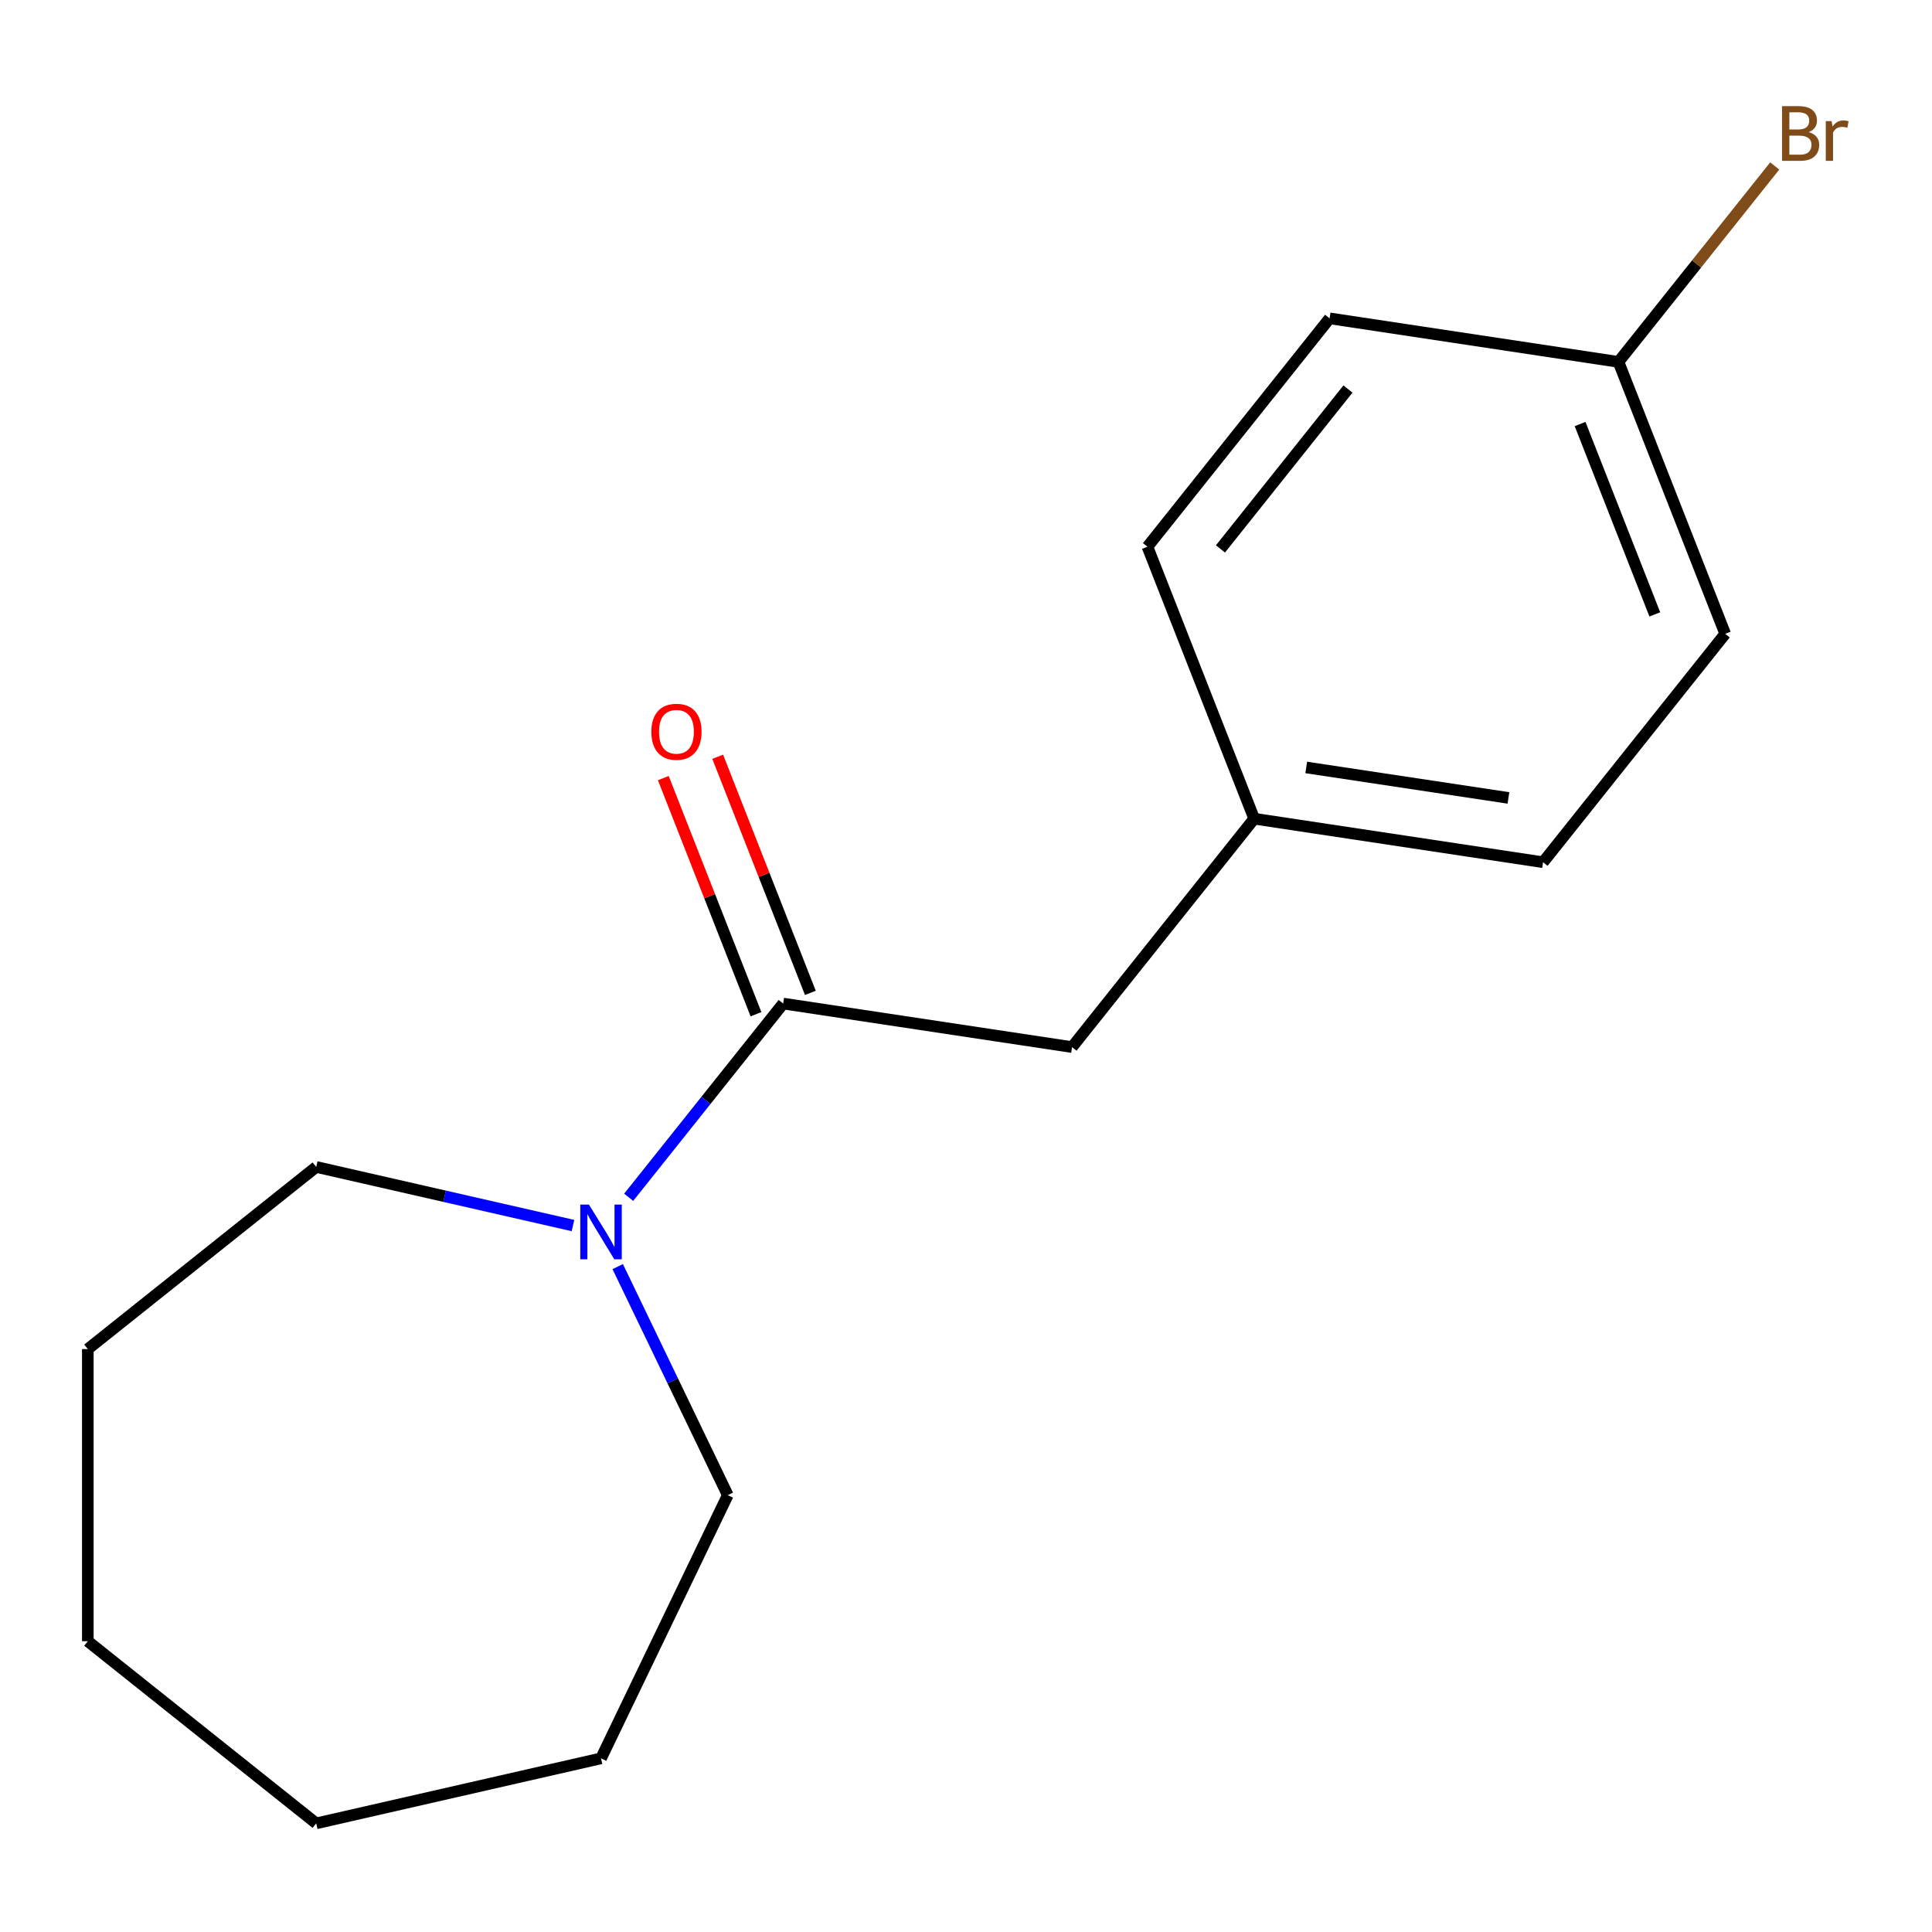 <?xml version='1.0' encoding='iso-8859-1'?>
<svg version='1.1' baseProfile='full'
              xmlns='http://www.w3.org/2000/svg'
                      xmlns:rdkit='http://www.rdkit.org/xml'
                      xmlns:xlink='http://www.w3.org/1999/xlink'
                  xml:space='preserve'
width='1000px' height='1000px' viewBox='0 0 1000 1000'>
<!-- END OF HEADER -->
<rect style='opacity:1.0;fill:#FFFFFF;stroke:none' width='1000' height='1000' x='0' y='0'> </rect>
<path class='bond-0' d='M 405.368,519.436 L 365.383,569.576' style='fill:none;fill-rule:evenodd;stroke:#000000;stroke-width:6px;stroke-linecap:butt;stroke-linejoin:miter;stroke-opacity:1' />
<path class='bond-0' d='M 365.383,569.576 L 325.398,619.715' style='fill:none;fill-rule:evenodd;stroke:#0000FF;stroke-width:6px;stroke-linecap:butt;stroke-linejoin:miter;stroke-opacity:1' />
<path class='bond-1' d='M 405.368,519.436 L 554.888,541.972' style='fill:none;fill-rule:evenodd;stroke:#000000;stroke-width:6px;stroke-linecap:butt;stroke-linejoin:miter;stroke-opacity:1' />
<path class='bond-2' d='M 419.444,513.912 L 395.461,452.804' style='fill:none;fill-rule:evenodd;stroke:#000000;stroke-width:6px;stroke-linecap:butt;stroke-linejoin:miter;stroke-opacity:1' />
<path class='bond-2' d='M 395.461,452.804 L 371.478,391.696' style='fill:none;fill-rule:evenodd;stroke:#FF0000;stroke-width:6px;stroke-linecap:butt;stroke-linejoin:miter;stroke-opacity:1' />
<path class='bond-2' d='M 391.293,524.96 L 367.31,463.852' style='fill:none;fill-rule:evenodd;stroke:#000000;stroke-width:6px;stroke-linecap:butt;stroke-linejoin:miter;stroke-opacity:1' />
<path class='bond-2' d='M 367.31,463.852 L 343.327,402.744' style='fill:none;fill-rule:evenodd;stroke:#FF0000;stroke-width:6px;stroke-linecap:butt;stroke-linejoin:miter;stroke-opacity:1' />
<path class='bond-10' d='M 319.731,655.596 L 348.215,714.743' style='fill:none;fill-rule:evenodd;stroke:#0000FF;stroke-width:6px;stroke-linecap:butt;stroke-linejoin:miter;stroke-opacity:1' />
<path class='bond-10' d='M 348.215,714.743 L 376.698,773.889' style='fill:none;fill-rule:evenodd;stroke:#000000;stroke-width:6px;stroke-linecap:butt;stroke-linejoin:miter;stroke-opacity:1' />
<path class='bond-11' d='M 296.571,634.341 L 230.123,619.175' style='fill:none;fill-rule:evenodd;stroke:#0000FF;stroke-width:6px;stroke-linecap:butt;stroke-linejoin:miter;stroke-opacity:1' />
<path class='bond-11' d='M 230.123,619.175 L 163.674,604.008' style='fill:none;fill-rule:evenodd;stroke:#000000;stroke-width:6px;stroke-linecap:butt;stroke-linejoin:miter;stroke-opacity:1' />
<path class='bond-3' d='M 554.888,541.972 L 649.165,423.753' style='fill:none;fill-rule:evenodd;stroke:#000000;stroke-width:6px;stroke-linecap:butt;stroke-linejoin:miter;stroke-opacity:1' />
<path class='bond-6' d='M 649.165,423.753 L 593.922,282.997' style='fill:none;fill-rule:evenodd;stroke:#000000;stroke-width:6px;stroke-linecap:butt;stroke-linejoin:miter;stroke-opacity:1' />
<path class='bond-7' d='M 649.165,423.753 L 798.684,446.289' style='fill:none;fill-rule:evenodd;stroke:#000000;stroke-width:6px;stroke-linecap:butt;stroke-linejoin:miter;stroke-opacity:1' />
<path class='bond-7' d='M 676.1,397.229 L 780.764,413.005' style='fill:none;fill-rule:evenodd;stroke:#000000;stroke-width:6px;stroke-linecap:butt;stroke-linejoin:miter;stroke-opacity:1' />
<path class='bond-4' d='M 837.718,187.314 L 892.961,328.07' style='fill:none;fill-rule:evenodd;stroke:#000000;stroke-width:6px;stroke-linecap:butt;stroke-linejoin:miter;stroke-opacity:1' />
<path class='bond-4' d='M 817.854,219.476 L 856.524,318.005' style='fill:none;fill-rule:evenodd;stroke:#000000;stroke-width:6px;stroke-linecap:butt;stroke-linejoin:miter;stroke-opacity:1' />
<path class='bond-5' d='M 837.718,187.314 L 878.157,136.606' style='fill:none;fill-rule:evenodd;stroke:#000000;stroke-width:6px;stroke-linecap:butt;stroke-linejoin:miter;stroke-opacity:1' />
<path class='bond-5' d='M 878.157,136.606 L 918.595,85.898' style='fill:none;fill-rule:evenodd;stroke:#7F4C19;stroke-width:6px;stroke-linecap:butt;stroke-linejoin:miter;stroke-opacity:1' />
<path class='bond-16' d='M 837.718,187.314 L 688.199,164.777' style='fill:none;fill-rule:evenodd;stroke:#000000;stroke-width:6px;stroke-linecap:butt;stroke-linejoin:miter;stroke-opacity:1' />
<path class='bond-9' d='M 593.922,282.997 L 688.199,164.777' style='fill:none;fill-rule:evenodd;stroke:#000000;stroke-width:6px;stroke-linecap:butt;stroke-linejoin:miter;stroke-opacity:1' />
<path class='bond-9' d='M 631.707,284.119 L 697.701,201.366' style='fill:none;fill-rule:evenodd;stroke:#000000;stroke-width:6px;stroke-linecap:butt;stroke-linejoin:miter;stroke-opacity:1' />
<path class='bond-8' d='M 798.684,446.289 L 892.961,328.07' style='fill:none;fill-rule:evenodd;stroke:#000000;stroke-width:6px;stroke-linecap:butt;stroke-linejoin:miter;stroke-opacity:1' />
<path class='bond-12' d='M 376.698,773.889 L 311.091,910.124' style='fill:none;fill-rule:evenodd;stroke:#000000;stroke-width:6px;stroke-linecap:butt;stroke-linejoin:miter;stroke-opacity:1' />
<path class='bond-13' d='M 163.674,604.008 L 45.455,698.285' style='fill:none;fill-rule:evenodd;stroke:#000000;stroke-width:6px;stroke-linecap:butt;stroke-linejoin:miter;stroke-opacity:1' />
<path class='bond-15' d='M 311.091,910.124 L 163.674,943.771' style='fill:none;fill-rule:evenodd;stroke:#000000;stroke-width:6px;stroke-linecap:butt;stroke-linejoin:miter;stroke-opacity:1' />
<path class='bond-14' d='M 45.455,698.285 L 45.455,849.494' style='fill:none;fill-rule:evenodd;stroke:#000000;stroke-width:6px;stroke-linecap:butt;stroke-linejoin:miter;stroke-opacity:1' />
<path class='bond-17' d='M 45.455,849.494 L 163.674,943.771' style='fill:none;fill-rule:evenodd;stroke:#000000;stroke-width:6px;stroke-linecap:butt;stroke-linejoin:miter;stroke-opacity:1' />
<path  class='atom-1' d='M 304.831 623.495
L 314.111 638.495
Q 315.031 639.975, 316.511 642.655
Q 317.991 645.335, 318.071 645.495
L 318.071 623.495
L 321.831 623.495
L 321.831 651.815
L 317.951 651.815
L 307.991 635.415
Q 306.831 633.495, 305.591 631.295
Q 304.391 629.095, 304.031 628.415
L 304.031 651.815
L 300.351 651.815
L 300.351 623.495
L 304.831 623.495
' fill='#0000FF'/>
<path  class='atom-3' d='M 337.126 378.76
Q 337.126 371.96, 340.486 368.16
Q 343.846 364.36, 350.126 364.36
Q 356.406 364.36, 359.766 368.16
Q 363.126 371.96, 363.126 378.76
Q 363.126 385.64, 359.726 389.56
Q 356.326 393.44, 350.126 393.44
Q 343.886 393.44, 340.486 389.56
Q 337.126 385.68, 337.126 378.76
M 350.126 390.24
Q 354.446 390.24, 356.766 387.36
Q 359.126 384.44, 359.126 378.76
Q 359.126 373.2, 356.766 370.4
Q 354.446 367.56, 350.126 367.56
Q 345.806 367.56, 343.446 370.36
Q 341.126 373.16, 341.126 378.76
Q 341.126 384.48, 343.446 387.36
Q 345.806 390.24, 350.126 390.24
' fill='#FF0000'/>
<path  class='atom-6' d='M 936.135 68.374
Q 938.855 69.134, 940.215 70.814
Q 941.615 72.454, 941.615 74.894
Q 941.615 78.814, 939.095 81.054
Q 936.615 83.254, 931.895 83.254
L 922.375 83.254
L 922.375 54.934
L 930.735 54.934
Q 935.575 54.934, 938.015 56.894
Q 940.455 58.854, 940.455 62.454
Q 940.455 66.734, 936.135 68.374
M 926.175 58.134
L 926.175 67.014
L 930.735 67.014
Q 933.535 67.014, 934.975 65.894
Q 936.455 64.734, 936.455 62.454
Q 936.455 58.134, 930.735 58.134
L 926.175 58.134
M 931.895 80.054
Q 934.655 80.054, 936.135 78.734
Q 937.615 77.414, 937.615 74.894
Q 937.615 72.574, 935.975 71.414
Q 934.375 70.214, 931.295 70.214
L 926.175 70.214
L 926.175 80.054
L 931.895 80.054
' fill='#7F4C19'/>
<path  class='atom-6' d='M 948.055 62.694
L 948.495 65.534
Q 950.655 62.334, 954.175 62.334
Q 955.295 62.334, 956.815 62.734
L 956.215 66.094
Q 954.495 65.694, 953.535 65.694
Q 951.855 65.694, 950.735 66.374
Q 949.655 67.014, 948.775 68.574
L 948.775 83.254
L 945.015 83.254
L 945.015 62.694
L 948.055 62.694
' fill='#7F4C19'/>
</svg>

